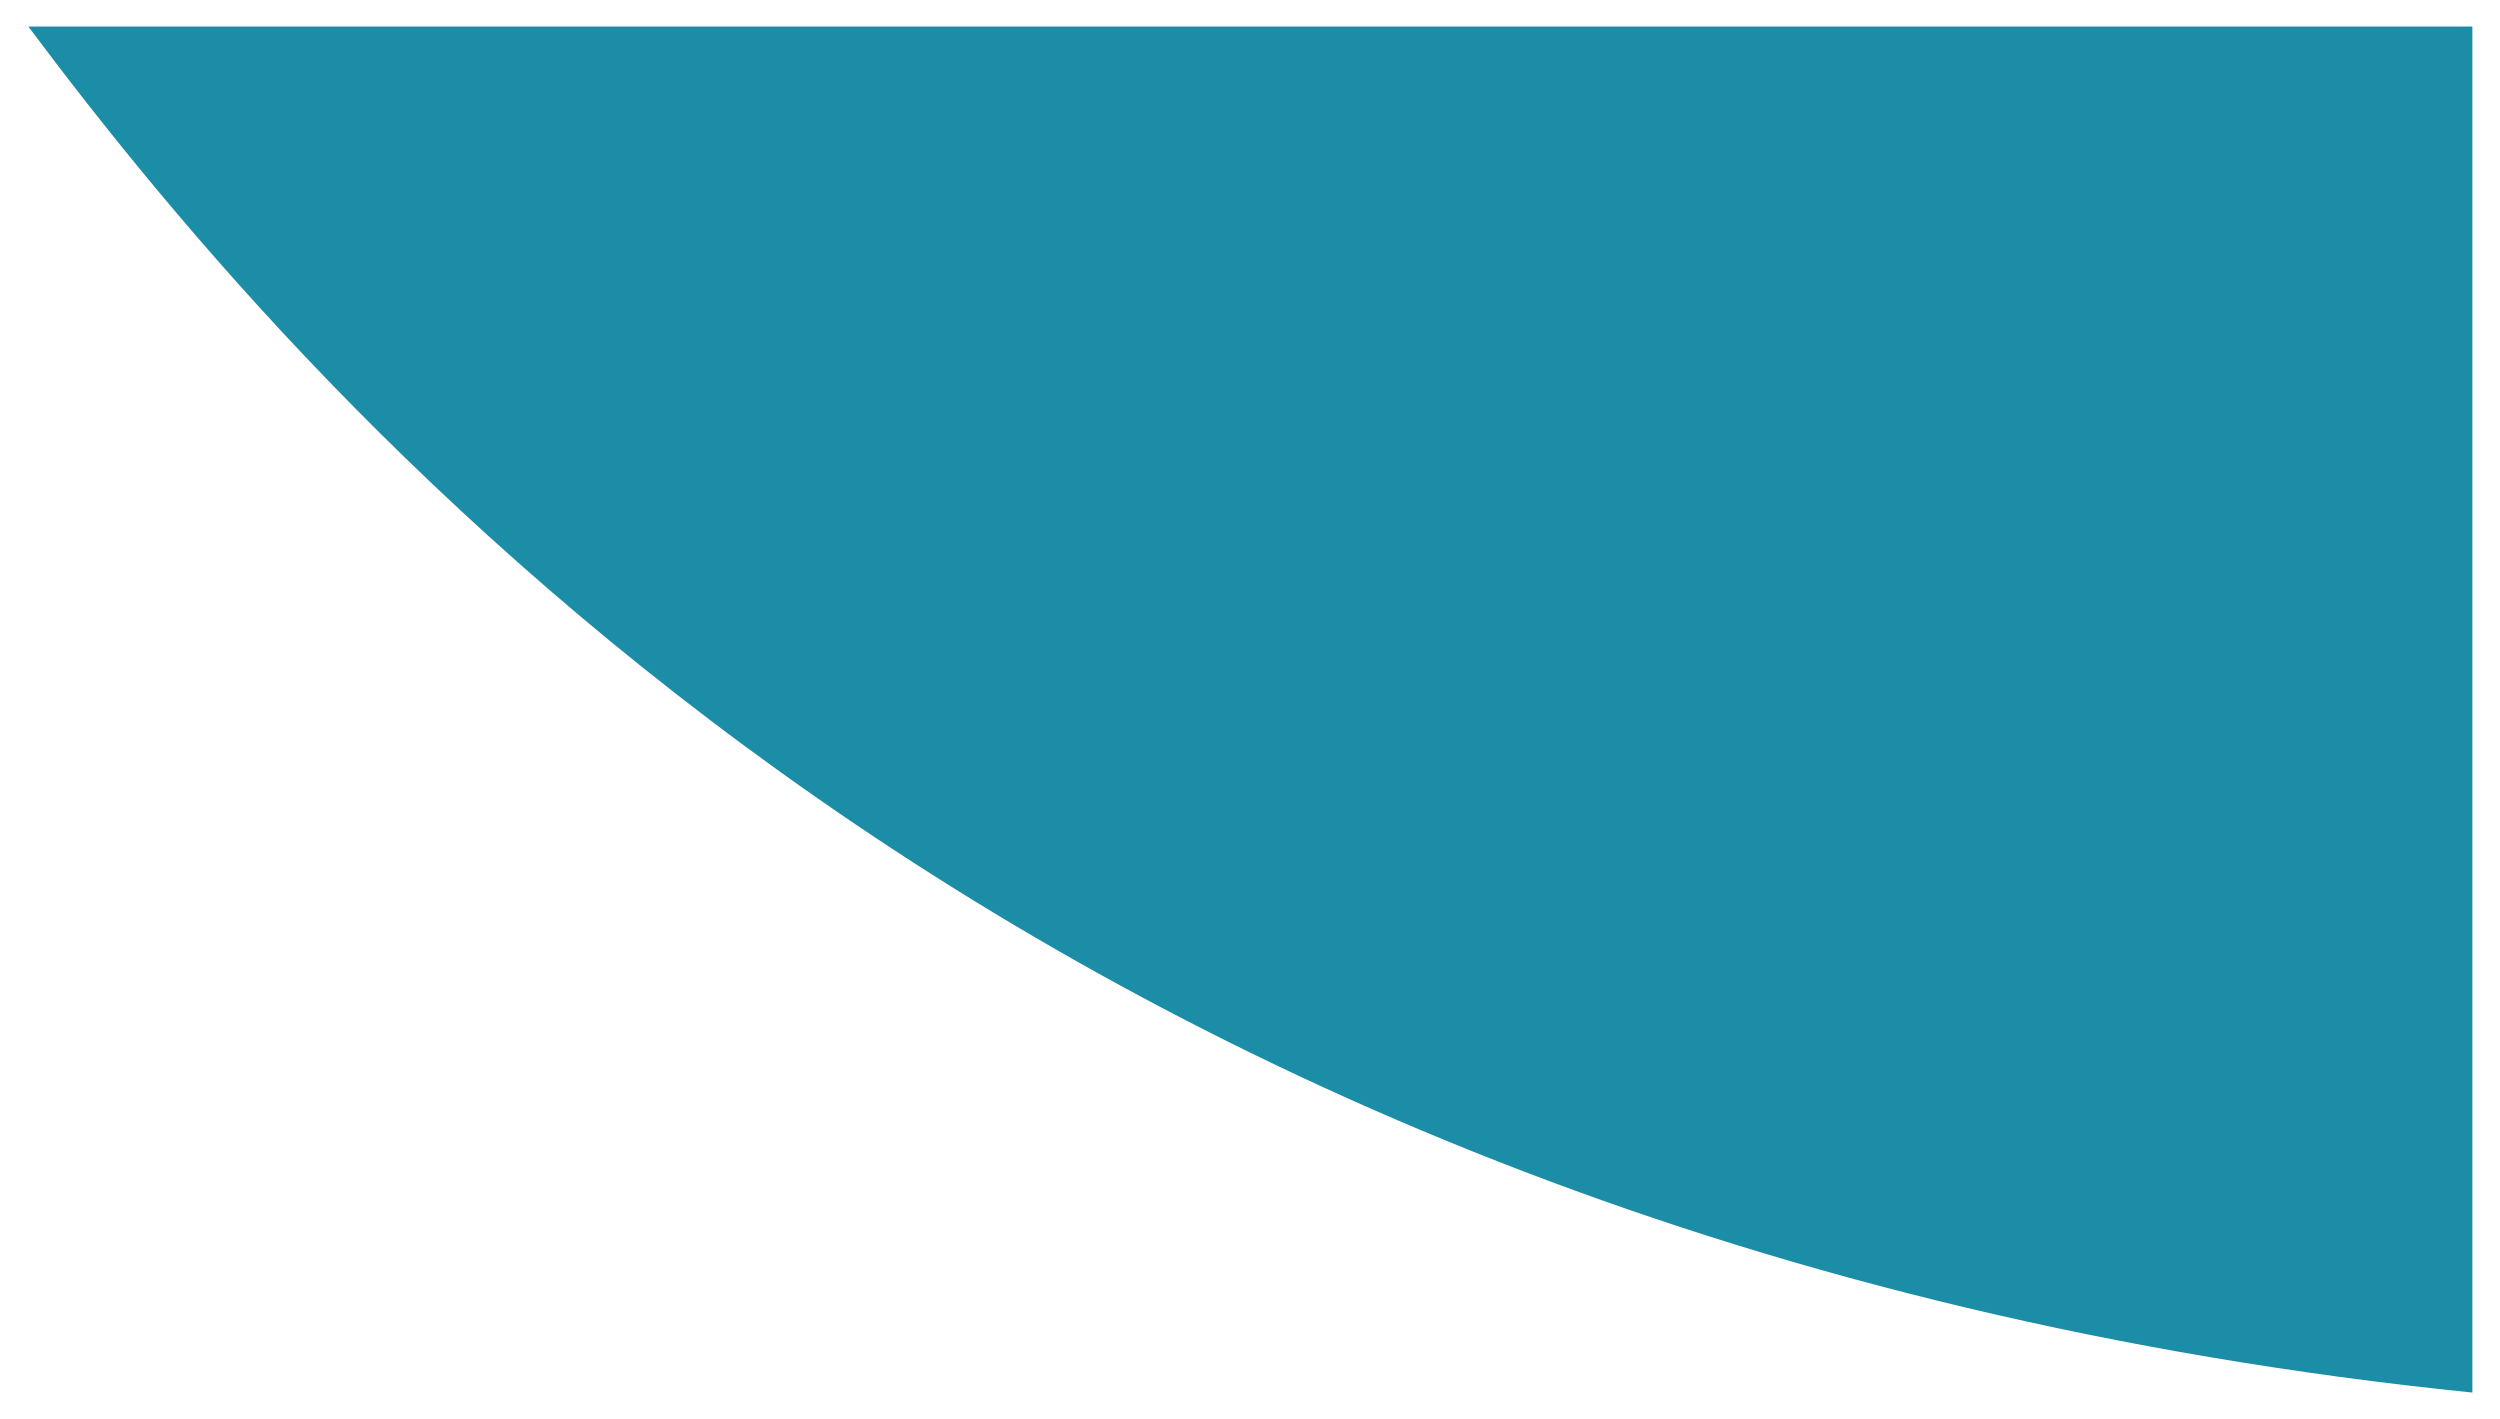 <?xml version="1.0" encoding="UTF-8"?> <svg xmlns="http://www.w3.org/2000/svg" width="377" height="214" viewBox="0 0 377 214" fill="none"> <g filter="url(#filter0_d)"> <path d="M372.833 0H4.27C47.678 58.023 155.719 183.901 372.833 206V0Z" fill="#1C8DA6"></path> </g> <defs> <filter id="filter0_d" x="0.27" y="0" width="376.563" height="214" filterUnits="userSpaceOnUse" color-interpolation-filters="sRGB"> <feFlood flood-opacity="0" result="BackgroundImageFix"></feFlood> <feColorMatrix in="SourceAlpha" type="matrix" values="0 0 0 0 0 0 0 0 0 0 0 0 0 0 0 0 0 0 127 0"></feColorMatrix> <feOffset dy="4"></feOffset> <feGaussianBlur stdDeviation="2"></feGaussianBlur> <feColorMatrix type="matrix" values="0 0 0 0 0 0 0 0 0 0 0 0 0 0 0 0 0 0 0.25 0"></feColorMatrix> <feBlend mode="normal" in2="BackgroundImageFix" result="effect1_dropShadow"></feBlend> <feBlend mode="normal" in="SourceGraphic" in2="effect1_dropShadow" result="shape"></feBlend> </filter> </defs> </svg> 